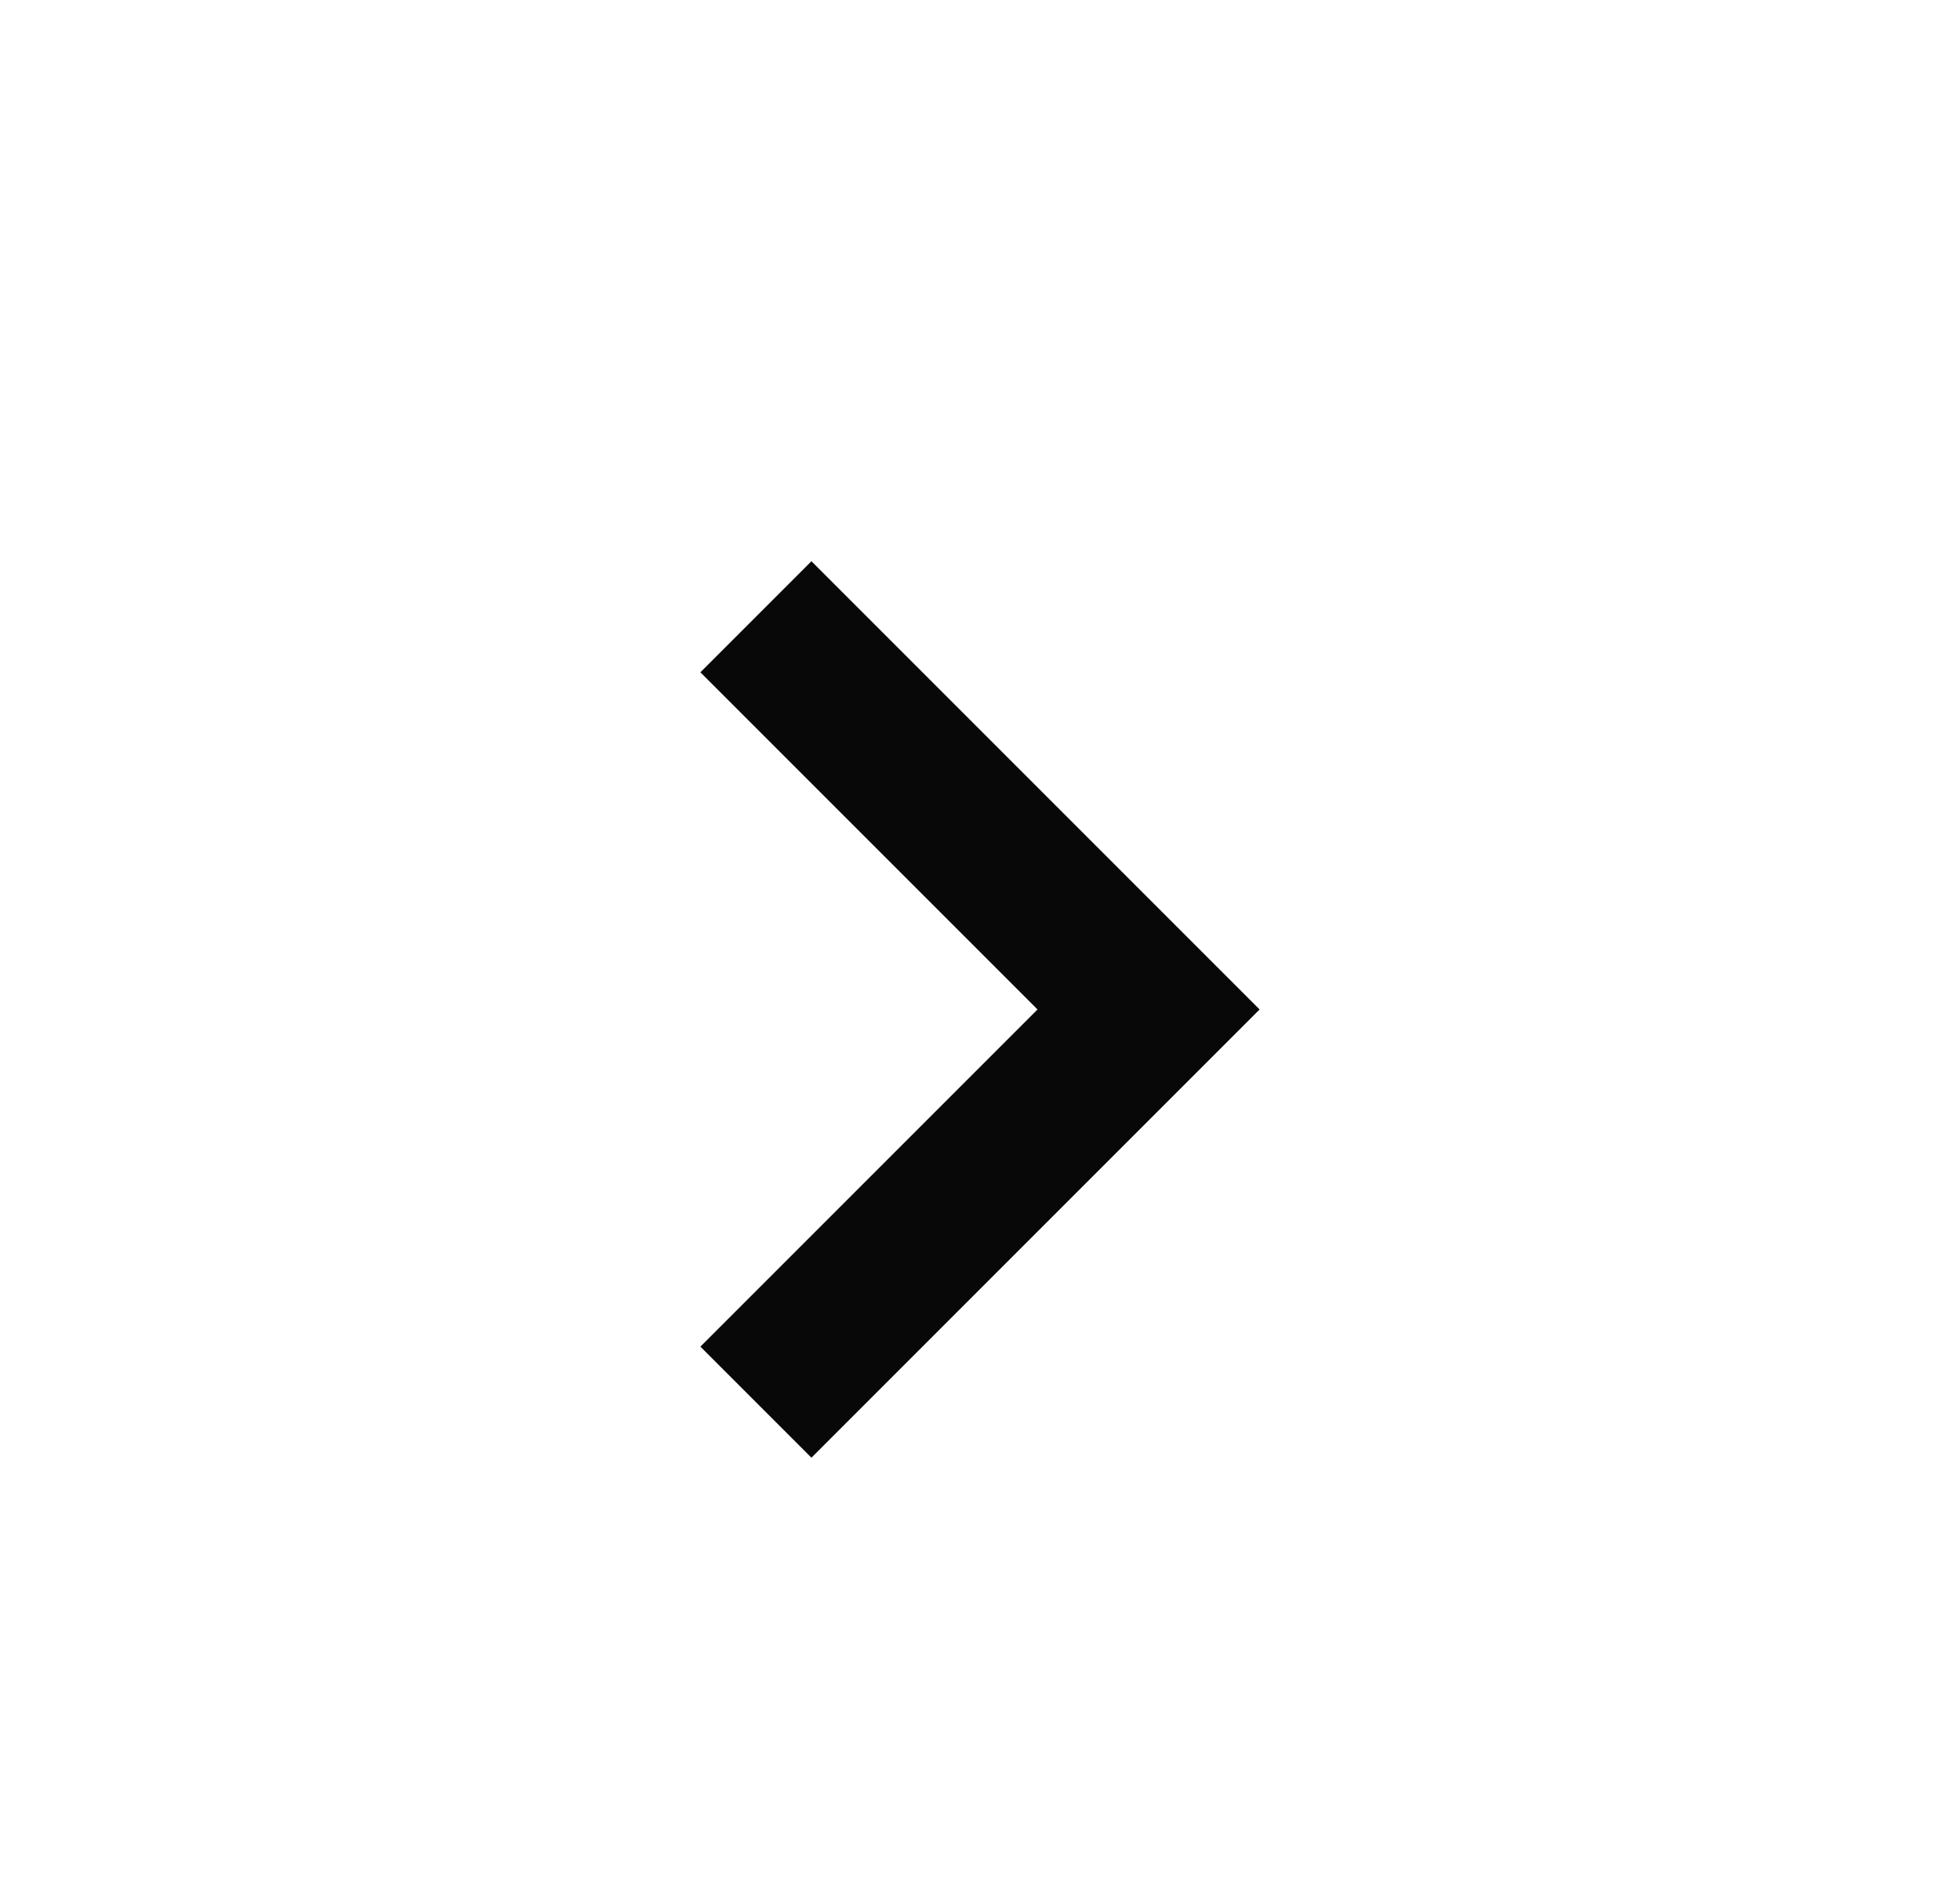 <svg xmlns="http://www.w3.org/2000/svg" width="26" height="25" viewBox="0 0 26 25" fill="none"><path d="M9.291 8.917L13.763 13.389L9.291 17.861L10.764 19.334L16.709 13.389L10.764 7.444L9.291 8.917Z" fill="#080808"></path></svg>